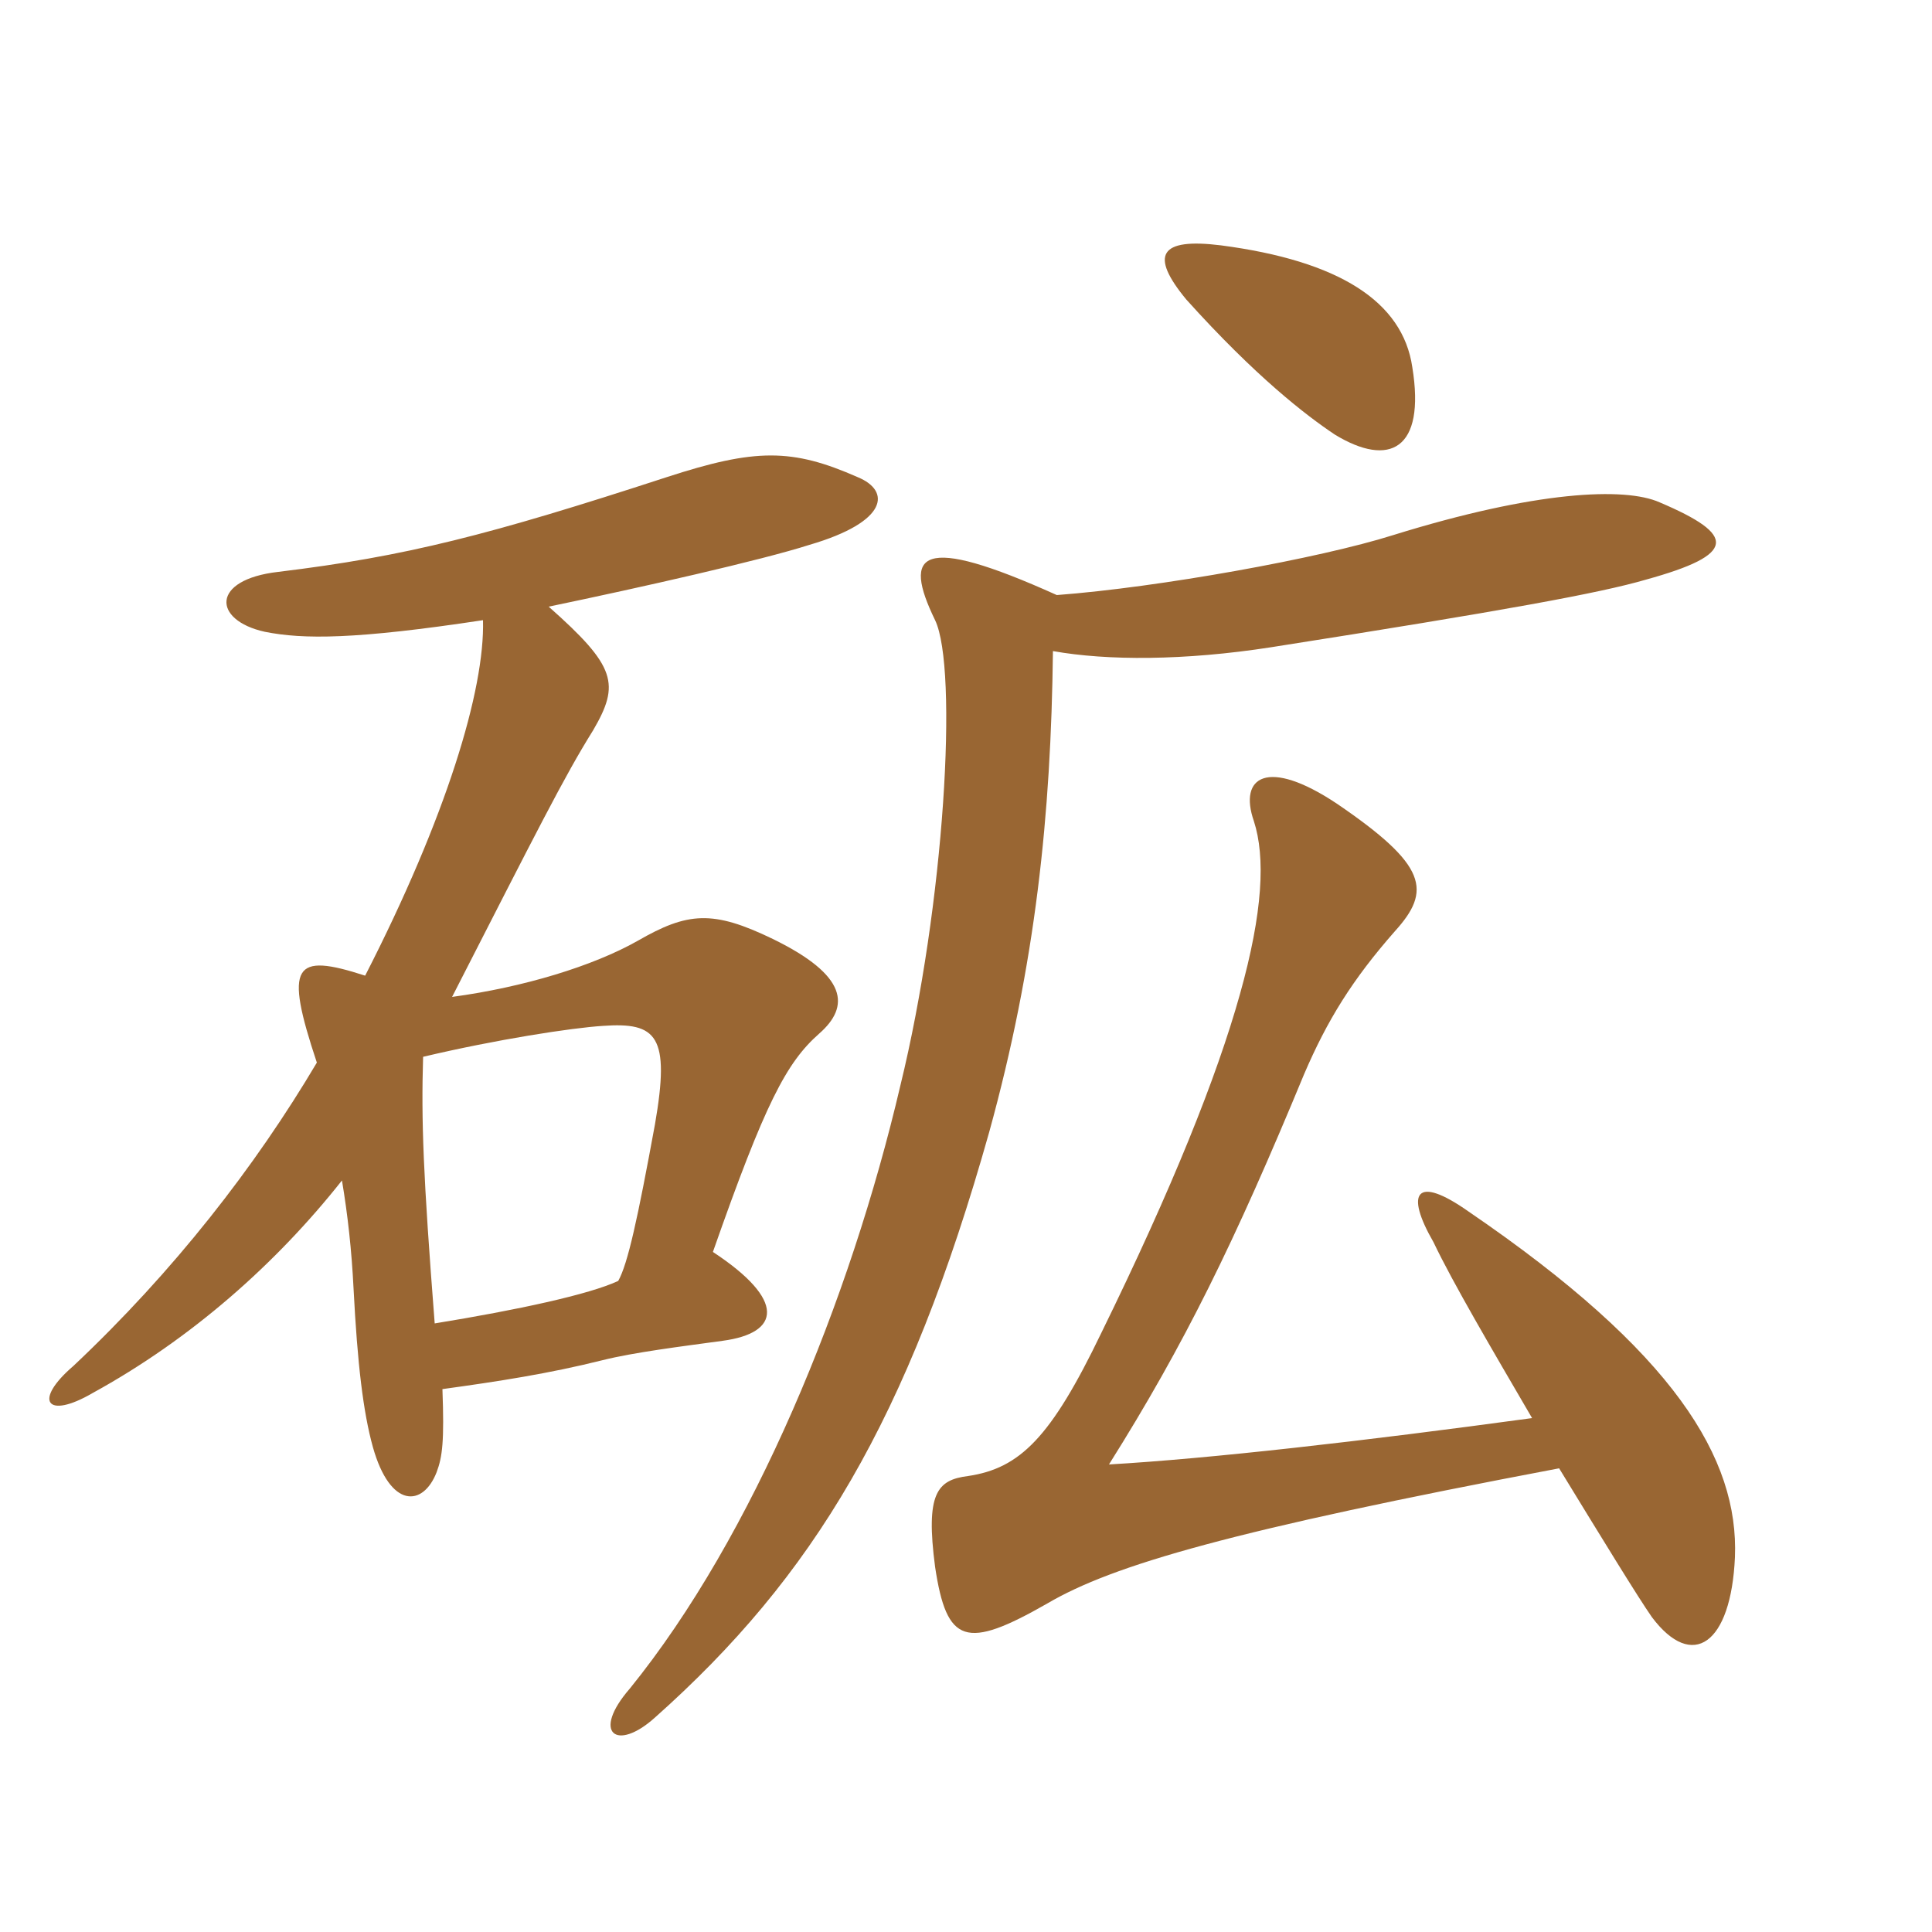 <svg xmlns="http://www.w3.org/2000/svg" xmlns:xlink="http://www.w3.org/1999/xlink" width="150" height="150"><path fill="#996633" padding="10" d="M121.05 114C124.35 119.40 127.20 124.05 128.25 125.55C131.40 129.75 134.40 127.65 134.70 120.90C135 113.25 130.05 105 114 94.05C109.95 91.20 109.05 92.55 111.30 96.45C112.80 99.60 115.80 104.70 118.95 110.10C105.75 111.90 93.90 113.25 86.10 113.70C91.95 104.40 95.85 96.45 101.25 83.40C103.05 79.20 105 76.05 108.30 72.30C111.15 69.15 110.85 67.20 103.80 62.40C98.40 58.80 96.15 60.30 97.35 63.75C99.15 69.30 96.60 80.85 85.50 103.50C81.60 111.60 79.20 114 75.15 114.60C72.75 114.90 71.85 115.95 72.60 121.65C73.50 127.65 75 128.10 81.30 124.50C86.40 121.50 95.70 118.80 121.05 114ZM82.05 46.20C71.40 41.40 70.05 42.90 72.60 48.15C74.40 51.90 73.35 70.20 69.90 84.30C66 100.95 58.50 119.25 48.90 131.10C45.90 134.55 47.85 136.05 50.85 133.35C63.15 122.40 70.50 110.25 76.80 87.90C80.40 74.85 81.60 63.30 81.75 50.55C85.95 51.30 91.95 51.30 98.70 50.25C116.85 47.40 124.20 46.05 127.80 45C134.85 43.05 134.85 41.55 128.85 39C126.15 37.80 119.25 38.10 108.15 41.55C102.45 43.35 90 45.60 82.05 46.20ZM109.65 28.50C108.90 23.40 103.95 20.25 94.80 19.05C90 18.45 89.25 19.80 92.10 23.25C97.50 29.25 101.40 32.25 103.65 33.75C107.85 36.30 110.70 34.95 109.65 28.50ZM32.85 82.05C38.55 80.70 44.40 79.80 46.80 79.65C51 79.35 52.05 80.40 50.85 87.30C49.50 94.65 48.75 98.10 48 99.45C45.75 100.50 40.20 101.70 33.75 102.75C32.85 91.20 32.70 87 32.85 82.05ZM37.50 48.15C37.65 53.55 34.65 63.45 28.35 75.75C22.80 73.95 22.05 74.85 24.60 82.50C19.80 90.60 13.50 98.70 5.70 106.05C2.55 108.75 3.60 110.25 7.20 108.15C14.85 103.95 21.45 98.10 26.55 91.65C27 94.35 27.30 97.05 27.45 100.05C27.75 105.90 28.20 109.65 28.95 112.35C30.30 117.15 32.85 117 33.90 114.30C34.35 113.10 34.50 111.90 34.35 107.85C38.70 107.25 42.60 106.65 46.80 105.60C49.20 105 52.80 104.55 56.10 104.10C60.60 103.50 61.05 100.95 55.35 97.20C59.40 85.65 61.05 82.50 63.60 80.25C66 78.15 65.85 75.75 60 72.90C55.35 70.65 53.40 70.80 49.50 73.05C46.05 75 40.65 76.65 35.10 77.40C41.70 64.50 43.80 60.30 46.05 56.70C48.15 53.10 47.85 51.75 42.60 47.10C49.80 45.60 59.10 43.50 62.85 42.30C69 40.50 69.15 38.10 66.60 37.05C61.50 34.80 58.65 34.80 51.75 37.05C37.95 41.55 31.50 43.20 21.60 44.40C16.35 45 16.50 48.15 20.55 49.05C23.55 49.65 27.60 49.65 37.50 48.15Z"/></svg>